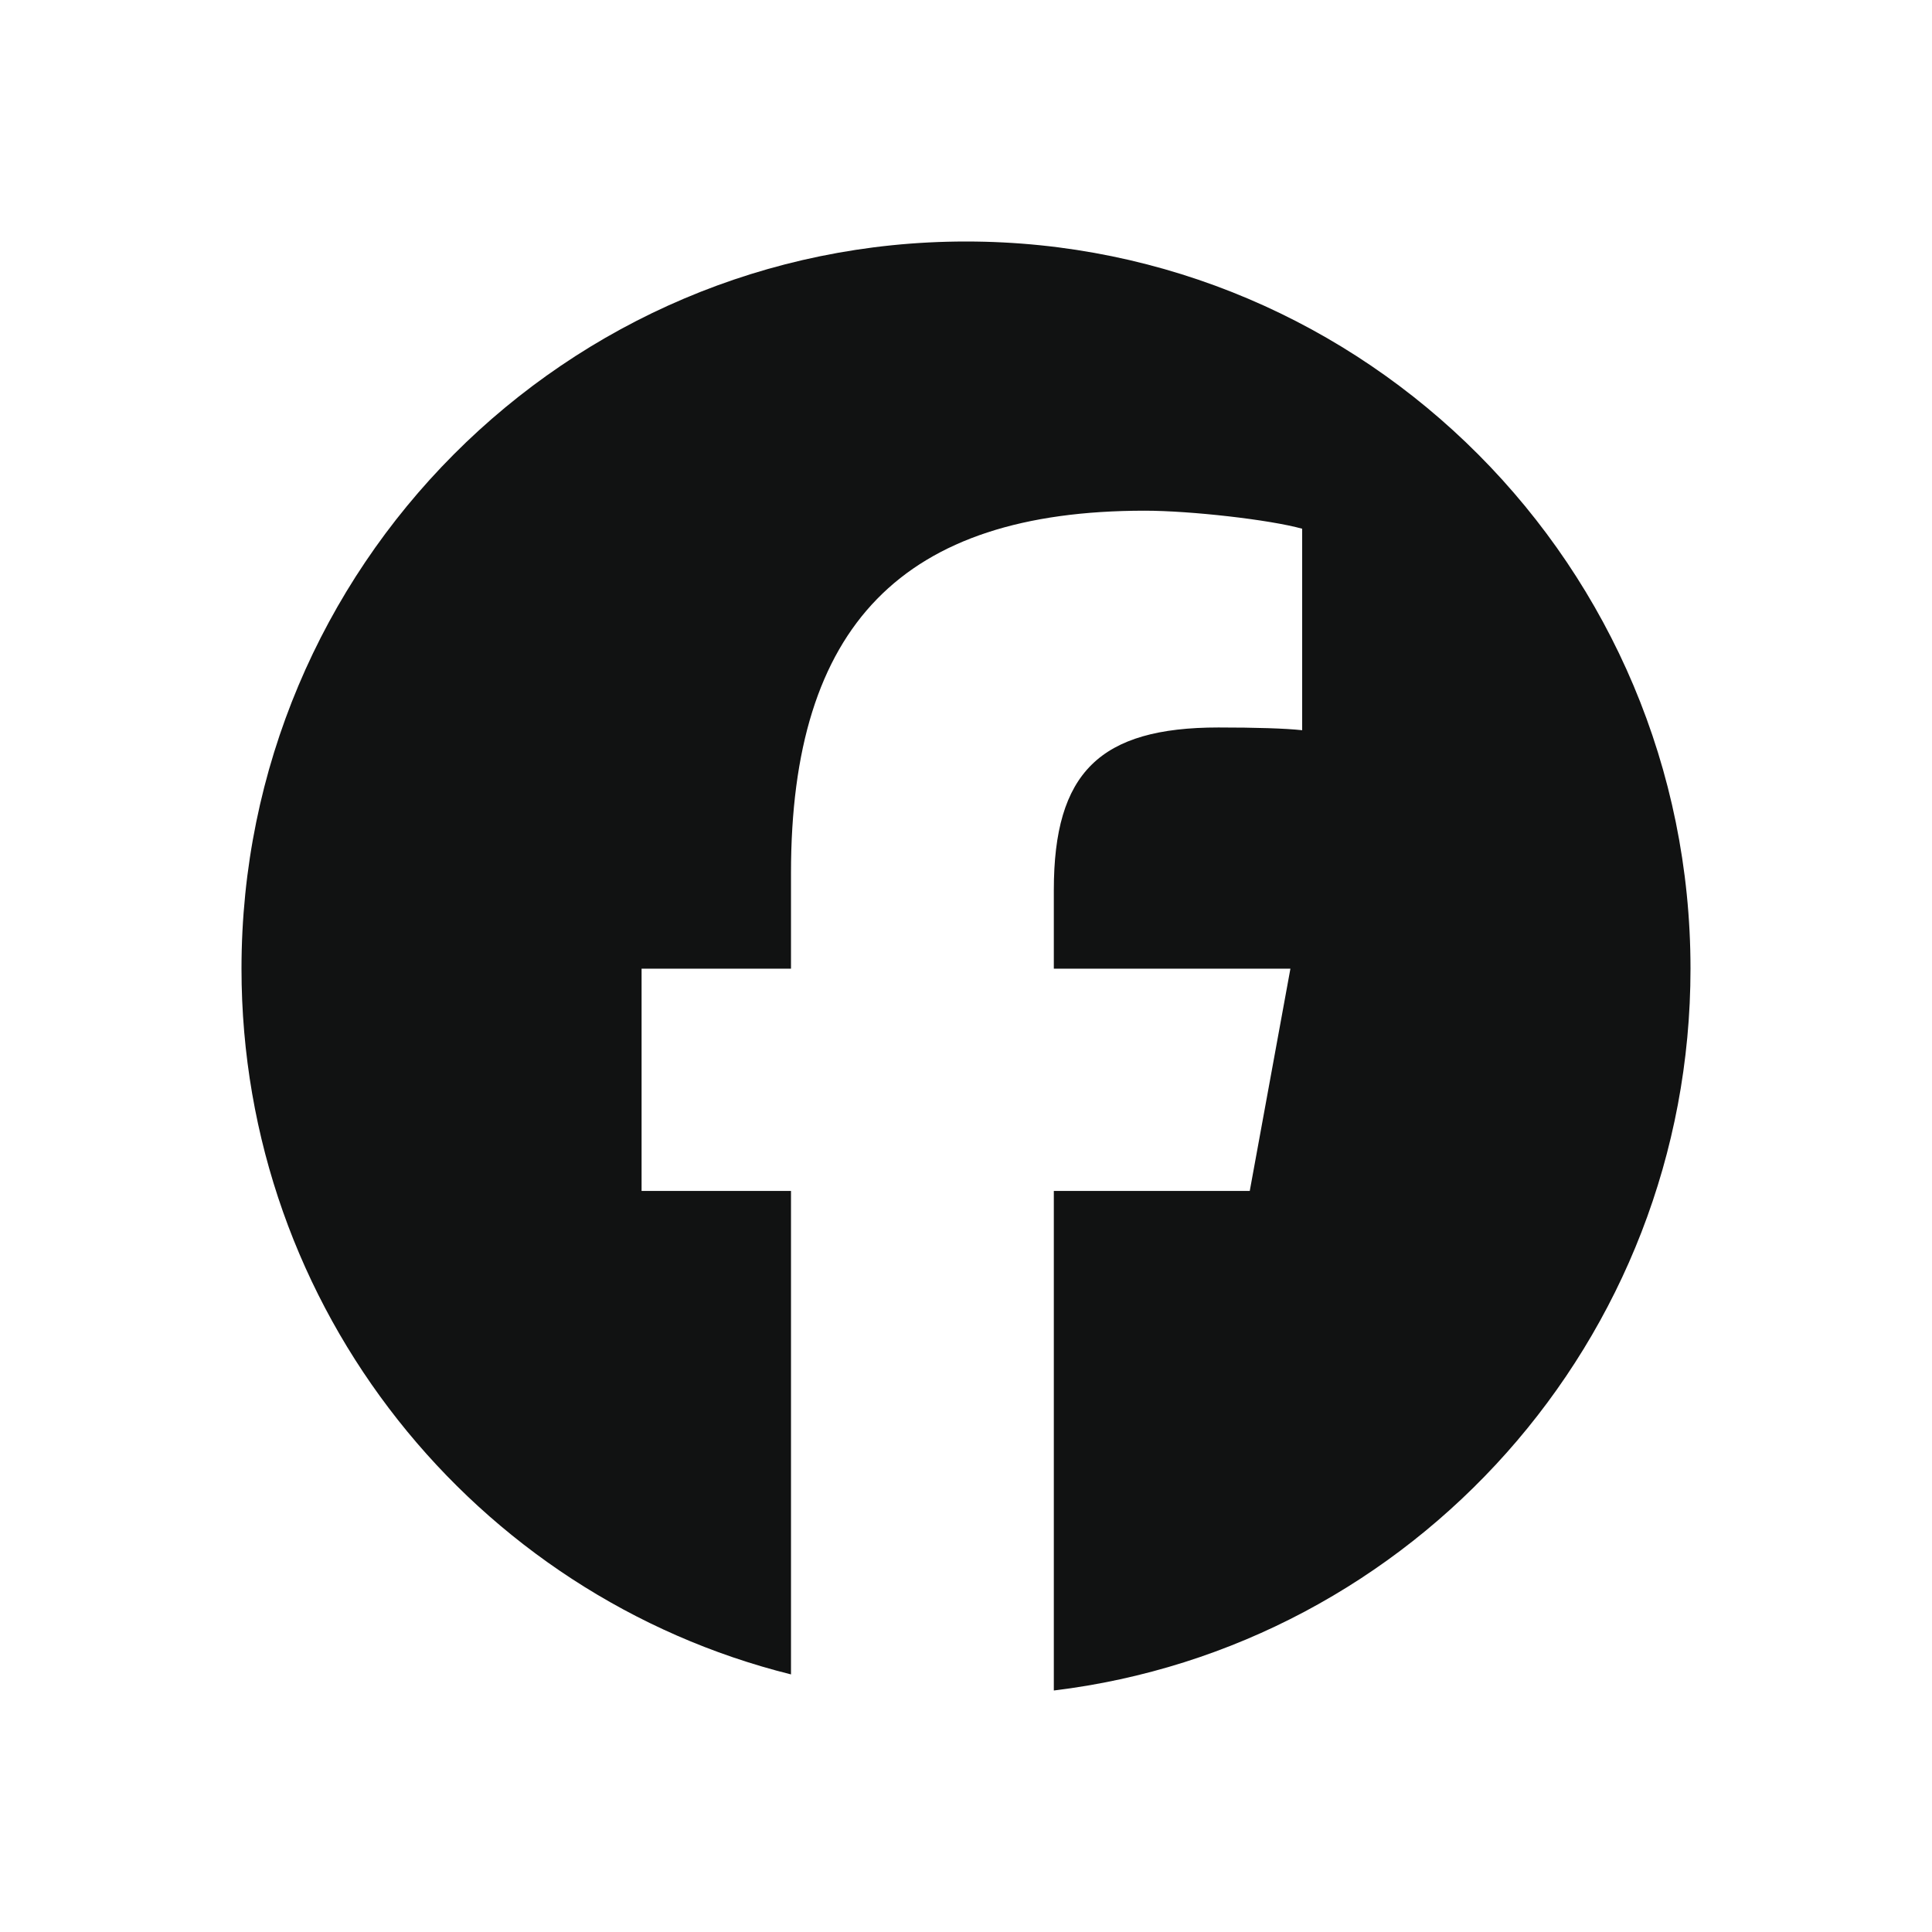 <svg width="24" height="24" viewBox="0 0 24 24" fill="none" xmlns="http://www.w3.org/2000/svg">
<g id="Couleur=Facebook">
<path id="Vector" d="M12 3C7.029 3 3 7.044 3 12.033C3 16.269 5.906 19.824 9.826 20.8V14.794H7.97V12.033H9.826V10.844C9.826 7.769 11.212 6.344 14.22 6.344C14.79 6.344 15.774 6.456 16.176 6.568V9.071C15.964 9.048 15.595 9.037 15.136 9.037C13.661 9.037 13.091 9.598 13.091 11.057V12.033H16.03L15.525 14.794H13.091V21C17.547 20.46 21 16.651 21 12.033C21 7.044 16.97 3 12 3Z" fill="#111212"/>
</g>
</svg>
